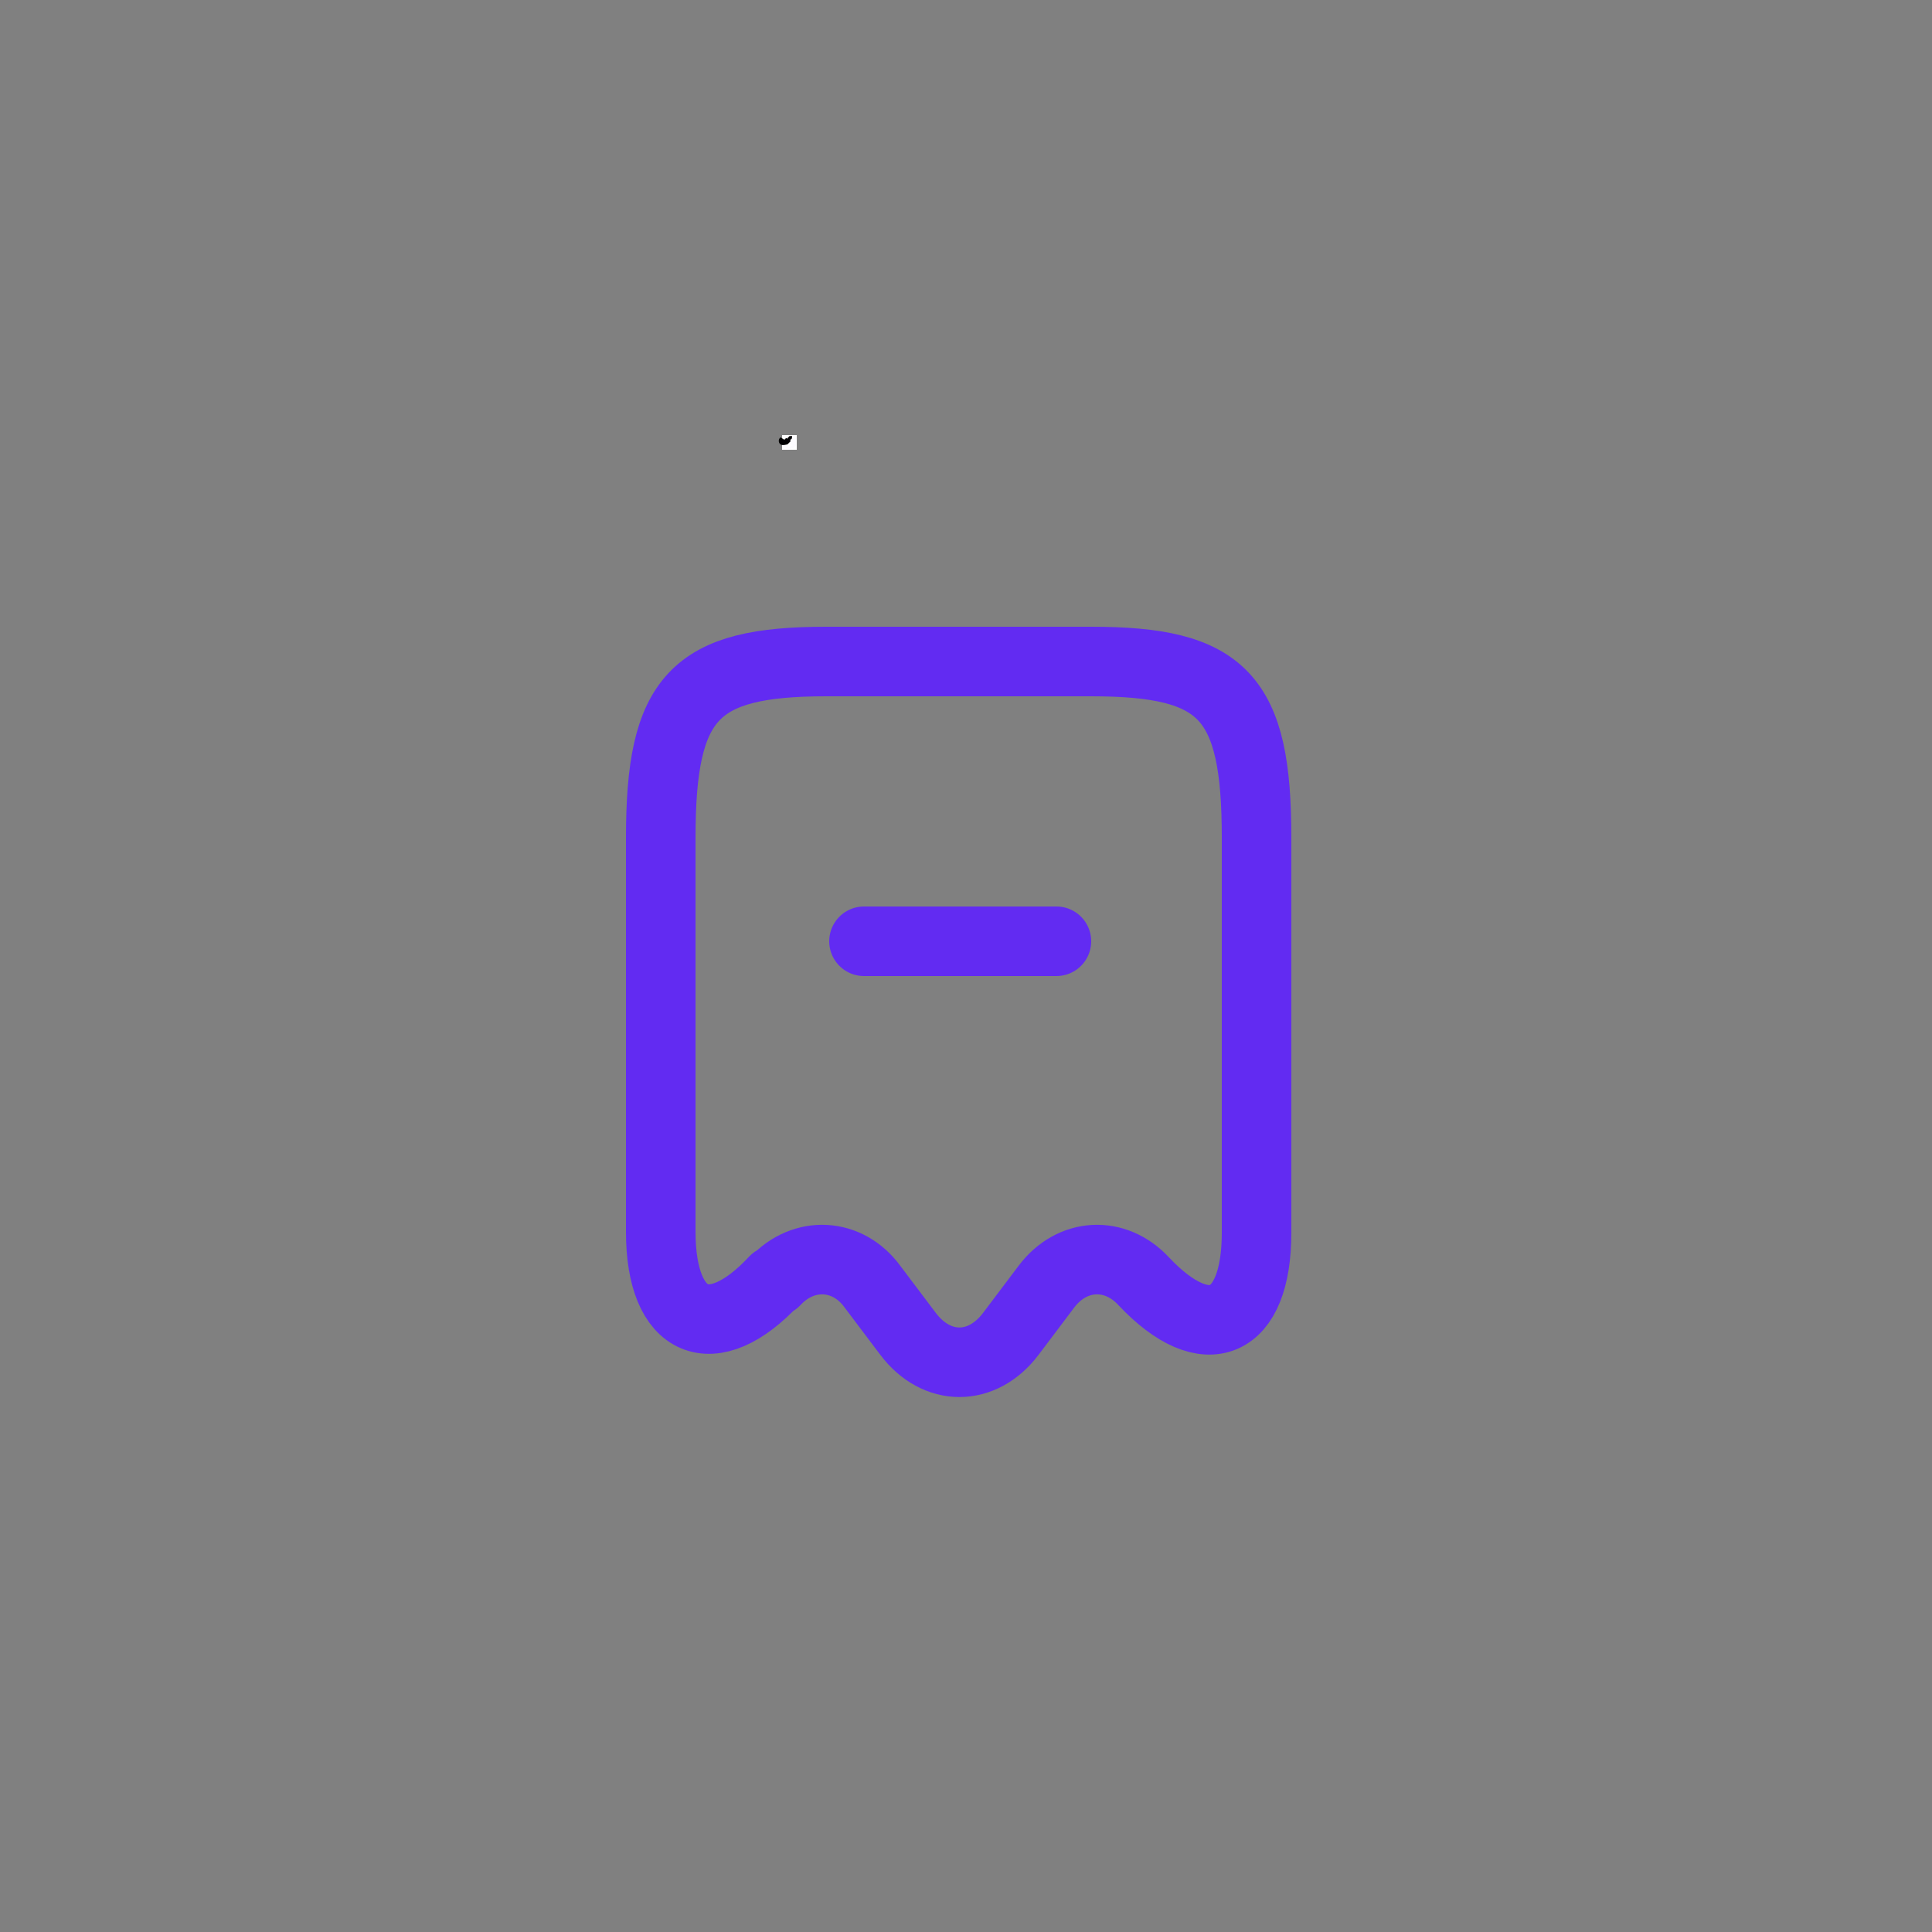 <?xml version="1.0" encoding="UTF-8"?> <svg xmlns="http://www.w3.org/2000/svg" xmlns:xlink="http://www.w3.org/1999/xlink" id="Capa_1" data-name="Capa 1" viewBox="0 0 25 25"><rect x="0" y="0" width="25" height="25" fill="#808080" stroke="none"/><defs><style> .cls-1 { fill: #fff; } .cls-2 { mask: url(#mask); } .cls-3 { fill: none; stroke: #622bf2; stroke-linecap: round; stroke-linejoin: round; stroke-width: .9px; } .cls-4 { fill: #622bf2; } </style><mask id="mask" x="10.12" y="5.63" width=".19" height=".19" maskUnits="userSpaceOnUse"><g id="path-1-outside-1_2154_7807-2" data-name="path-1-outside-1 2154 7807"><rect class="cls-1" x="10.12" y="5.63" width=".19" height=".19"></rect><path d="M10.15,5.69s.02-.02.02-.02c0,0,0,0,.01,0,0,0,0,0,0,.01l-.02.02s0,0,0,0c0,0,0,0,0,0l.06-.06s0,0,.01,0c0,0,0,0,0,.01l-.04.04s0,0,0,0c0,0,0,0,0,0l.05-.05s0,0,.01,0c0,0,0,0,0,.01l-.05.05s0,0,0,0c0,0,0,0,0,0l.04-.04s0,0,.01,0c0,0,0,0,0,.01l-.05.05s0,0,0,0c0,0,0,0,0,0l.02-.02s0,0,.01,0c0,0,0,0,0,.01l-.04.04s-.07.02-.09,0c-.03-.02-.03-.07,0-.09"></path></g></mask></defs><g><path class="cls-3" d="M10.03,16.58c.37-.4.94-.37,1.26.07l.46.61c.37.49.96.49,1.33,0l.46-.61c.33-.44.89-.47,1.26-.07.81.86,1.46.58,1.46-.63v-5.11c0-1.83-.43-2.28-2.14-2.28h-3.43c-1.71,0-2.14.46-2.14,2.28v5.1c0,1.21.67,1.49,1.47.63Z"></path><path class="cls-3" d="M11.18,12.18h2.49"></path></g><g><g id="path-1-outside-1_2154_7807" data-name="path-1-outside-1 2154 7807"><rect class="cls-1" x="10.12" y="5.63" width=".19" height=".19"></rect><path d="M10.15,5.69s.02-.02.02-.02c0,0,0,0,.01,0,0,0,0,0,0,.01l-.02.02s0,0,0,0c0,0,0,0,0,0l.06-.06s0,0,.01,0c0,0,0,0,0,.01l-.04.04s0,0,0,0c0,0,0,0,0,0l.05-.05s0,0,.01,0c0,0,0,0,0,.01l-.05.05s0,0,0,0c0,0,0,0,0,0l.04-.04s0,0,.01,0c0,0,0,0,0,.01l-.05.05s0,0,0,0c0,0,0,0,0,0l.02-.02s0,0,.01,0c0,0,0,0,0,.01l-.04.04s-.07.02-.09,0c-.03-.02-.03-.07,0-.09"></path></g><g class="cls-2"><path class="cls-4" d="M10.18,5.66h0s0,0,0,0ZM10.19,5.68h0s0,0,0,0ZM10.17,5.69h0s0,0,0,0h0ZM10.17,5.7h0s0,0,0,0h0ZM10.18,5.7h0s0,0,0,0h0ZM10.23,5.65h0s0,0,0,0h0ZM10.25,5.66h0s0,0,0,0h0ZM10.21,5.7h0s0,0,0,0h0ZM10.21,5.71h0s0,0,0,0h0s0,0,0,0ZM10.22,5.71h0s0,0,0,0h0ZM10.27,5.65h0s0,0,0,0ZM10.28,5.65h0s0,0,0,0h0ZM10.28,5.67h0s0,0,0,0h0ZM10.23,5.72h0s0,0,0,0h0ZM10.24,5.73h0s0,0,0,0h0ZM10.28,5.68h0s0,0,0,0ZM10.29,5.7h0s0,0,0,0h0ZM10.25,5.75h0s0,0,0,0h0ZM10.25,5.75h0s0,0,0,0ZM10.27,5.73h0s0,0,0,0ZM10.29,5.75h0s0,0,0,0h0ZM10.25,5.78h0s0,0,0,0ZM10.16,5.69s0,0,.01-.01c0,0,0,0,0,0,0,0,0,0,0,0,0,0,0,0,0,0h0s0,0,0,0h0s0,0,0,0h0s0,0,0,0t0,0h0s0,0,0,0h0s0,0,0,0c0,0,0,0,0,0,0,0,0,0,0,0,0,0,0,0,0,0,0,0-.01.01-.01.01l.02.02ZM10.18,5.67s0,0,0,0l.02-.02s-.02,0-.03,0l.02.02ZM10.18,5.67s0,0,0,0l.02.02s0-.02,0-.03l-.02.02ZM10.18,5.67l-.02.02.02.02.02-.02-.02-.02ZM10.16,5.68s0,.02,0,.03l.02-.02s0,0,0,.01l-.02-.02ZM10.16,5.71s.02,0,.03,0l-.02-.02s0,0,.01,0l-.02.02ZM10.19,5.71l.06-.06-.02-.02-.06.06.02.02ZM10.24,5.66s0,0,0,0l.02-.02s-.02,0-.03,0l.02.02ZM10.24,5.66s0,0,0,0l.02.02s0-.02,0-.03l-.02.02ZM10.24,5.65l-.04.04.02.02.04-.04-.02-.02ZM10.2,5.69s0,.02,0,.03l.02-.02s0,0,0,.01l-.02-.02ZM10.2,5.72s.02,0,.03,0l-.02-.02s0,0,.01,0l-.02.02ZM10.22,5.72l.05-.05-.02-.02-.05.05.02.02ZM10.28,5.66s0,0,0,0l.02-.02s-.02,0-.03,0l.02.02ZM10.27,5.66s0,0,0,0l.02.02s0-.02,0-.03l-.02.02ZM10.27,5.66l-.05.05.02.02.05-.05-.02-.02ZM10.22,5.71s0,.02,0,.03l.02-.02s0,0,0,.01l-.02-.02ZM10.22,5.74s.02,0,.03,0l-.02-.02s0,0,.01,0l-.02.02ZM10.25,5.74l.04-.04-.02-.02-.04.04.02.02ZM10.29,5.69s0,0,0,0l.02-.02s-.02,0-.03,0l.02.02ZM10.28,5.69s0,0,0,0l.02.02s0-.02,0-.03l-.02.02ZM10.28,5.69l-.05.05.02.02.05-.05-.02-.02ZM10.24,5.73s0,.02,0,.03l.02-.02s0,0,0,.01l-.02-.02ZM10.24,5.76s.02,0,.03,0l-.02-.02s0,0,.01,0l-.02.02ZM10.26,5.76l.02-.02-.02-.02-.02.02.02.02ZM10.28,5.74s0,0,0,0l.02-.02s-.02,0-.03,0l.02.02ZM10.28,5.74s0,0,0,0l.02.02s0-.02,0-.03l-.02.02ZM10.28,5.74l-.04.04.02.02.04-.04-.02-.02ZM10.24,5.77s-.03.02-.04.01c-.01,0-.03,0-.04-.02l-.02.02s.03.02.05.03c.02,0,.04,0,.06-.02l-.02-.02ZM10.16,5.77s-.03-.05,0-.08l-.02-.02s-.02.08,0,.11l.02-.02Z"></path></g></g></svg> 